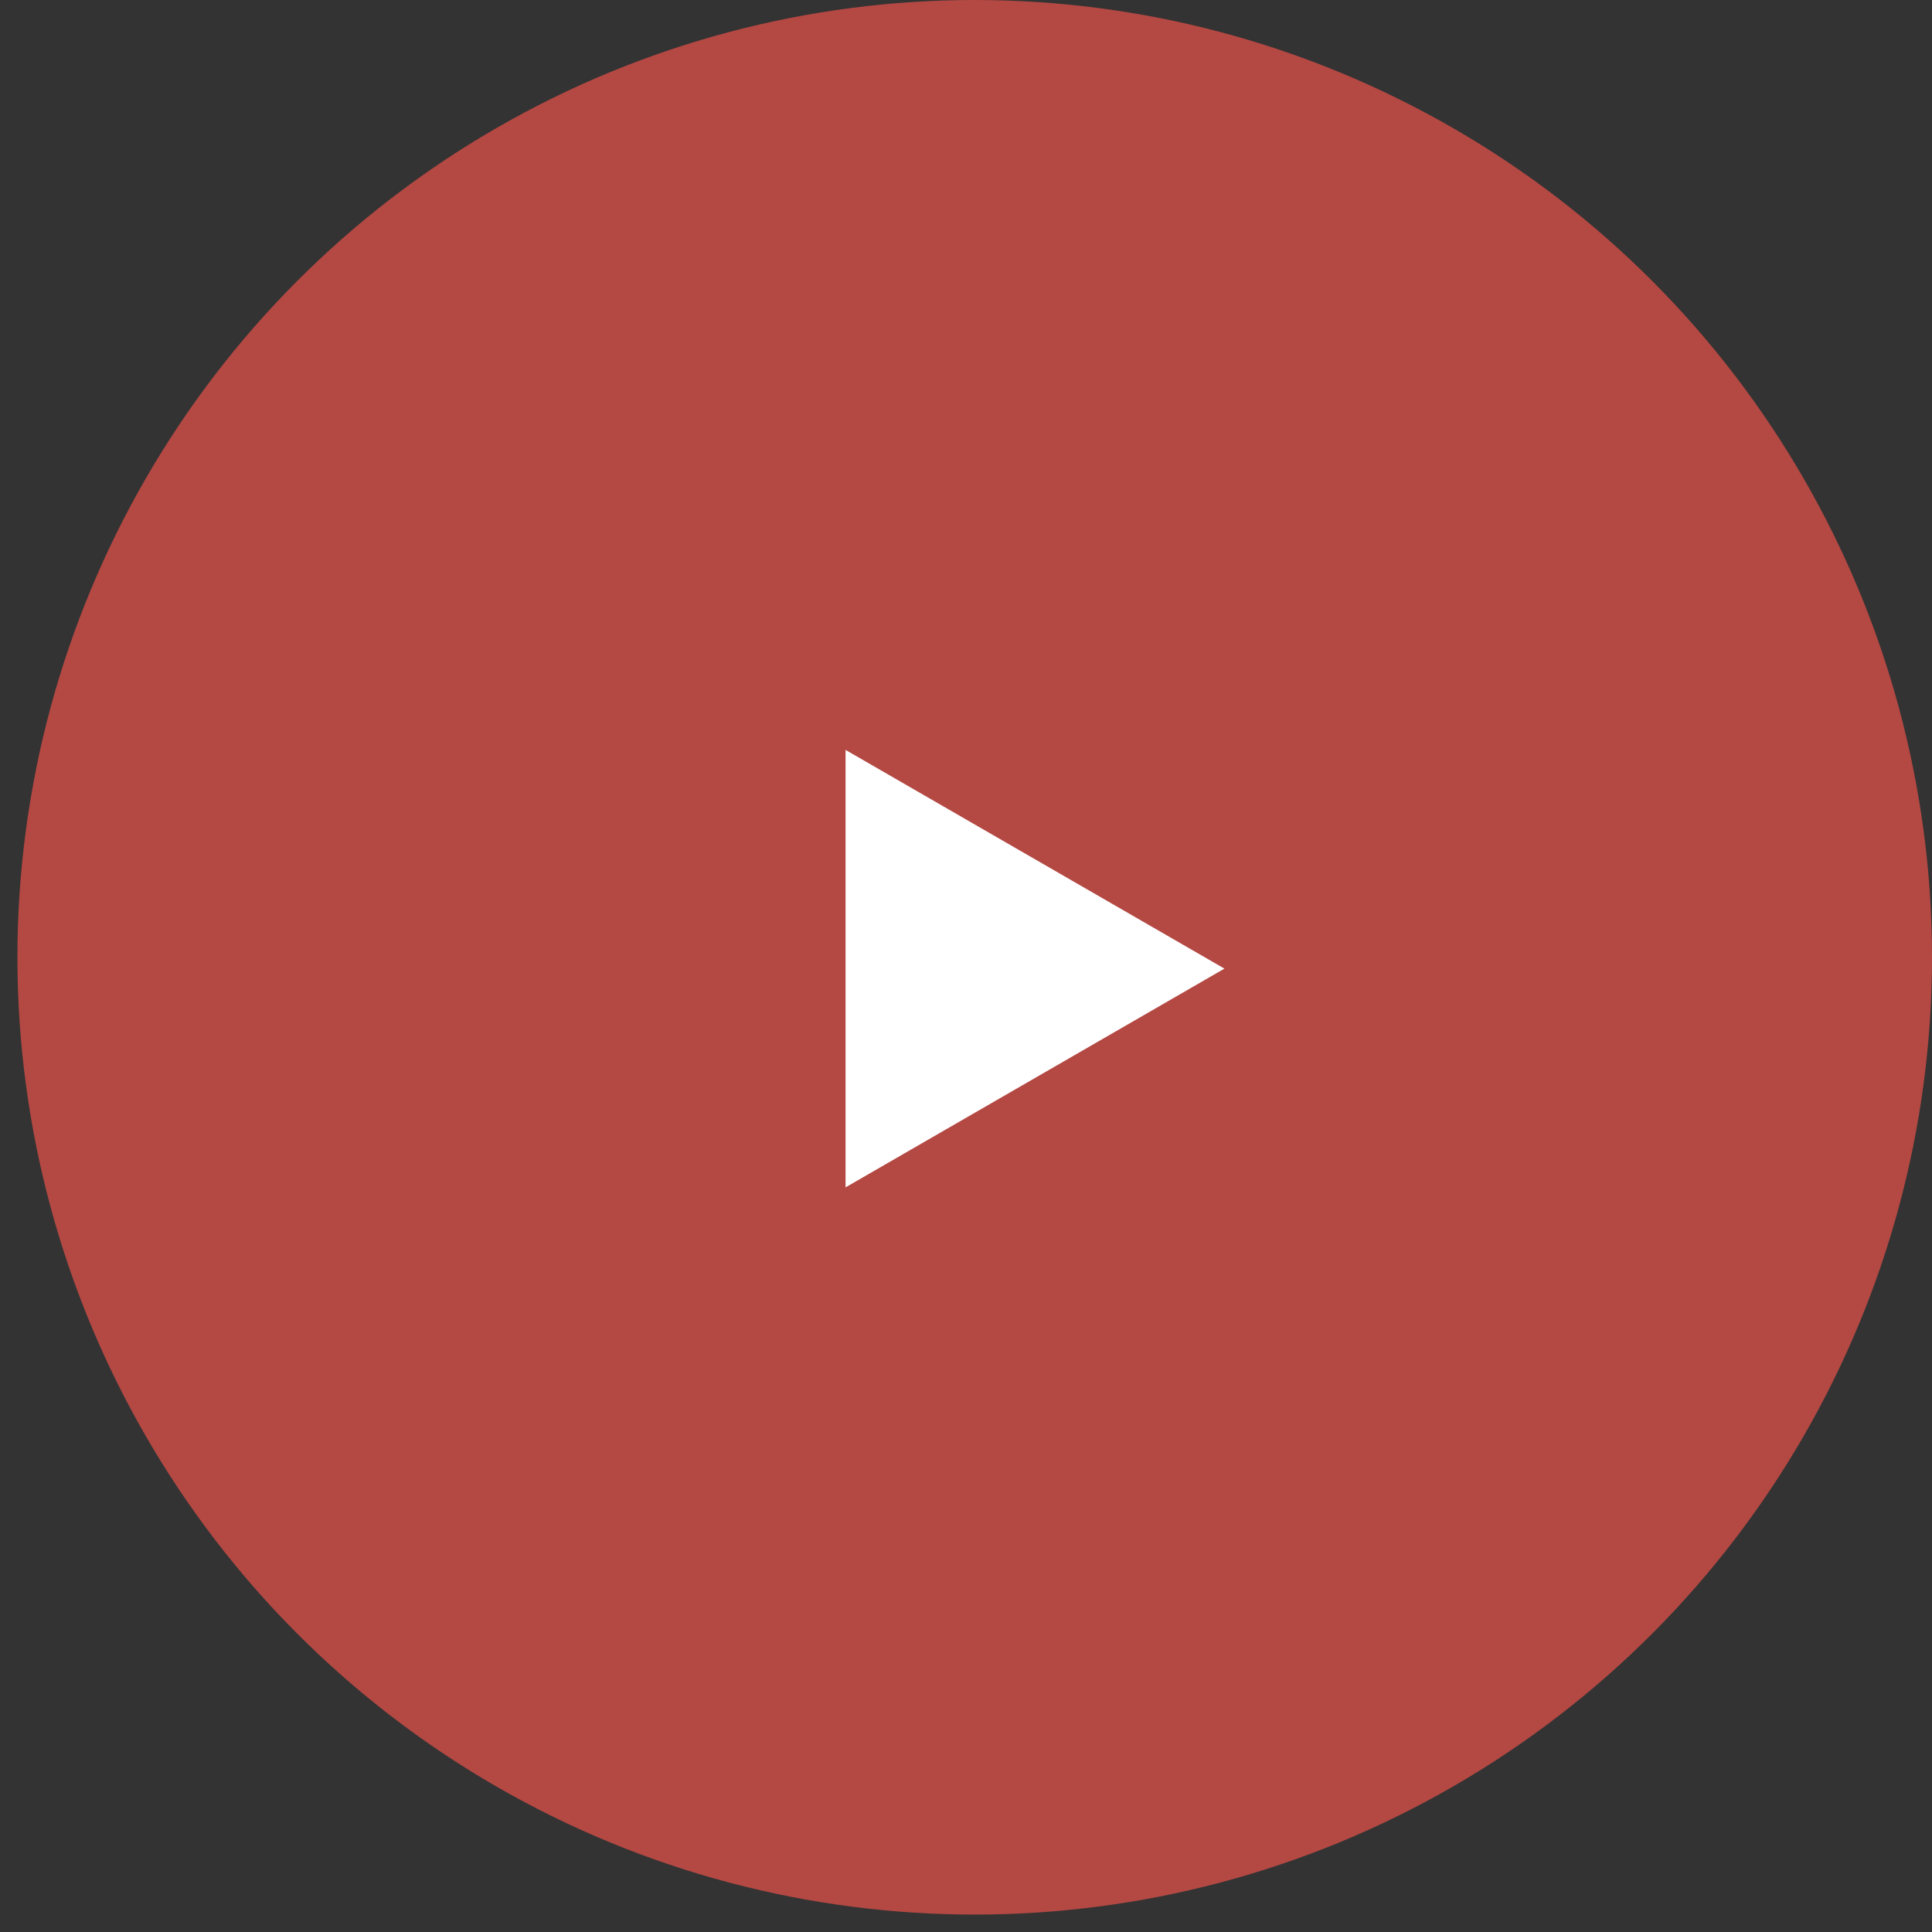 <svg width="59" height="59" viewBox="0 0 59 59" fill="none" xmlns="http://www.w3.org/2000/svg">
<rect x="0" y="0" width="59" height="59" fill="#333333" stroke="none"/>
<circle cx="29.766" cy="29.234" r="29.234" fill="#B44843"/>
<path d="M37.392 29.58L25.822 22.901L25.822 36.26L37.392 29.58Z" fill="white"/>
</svg>
